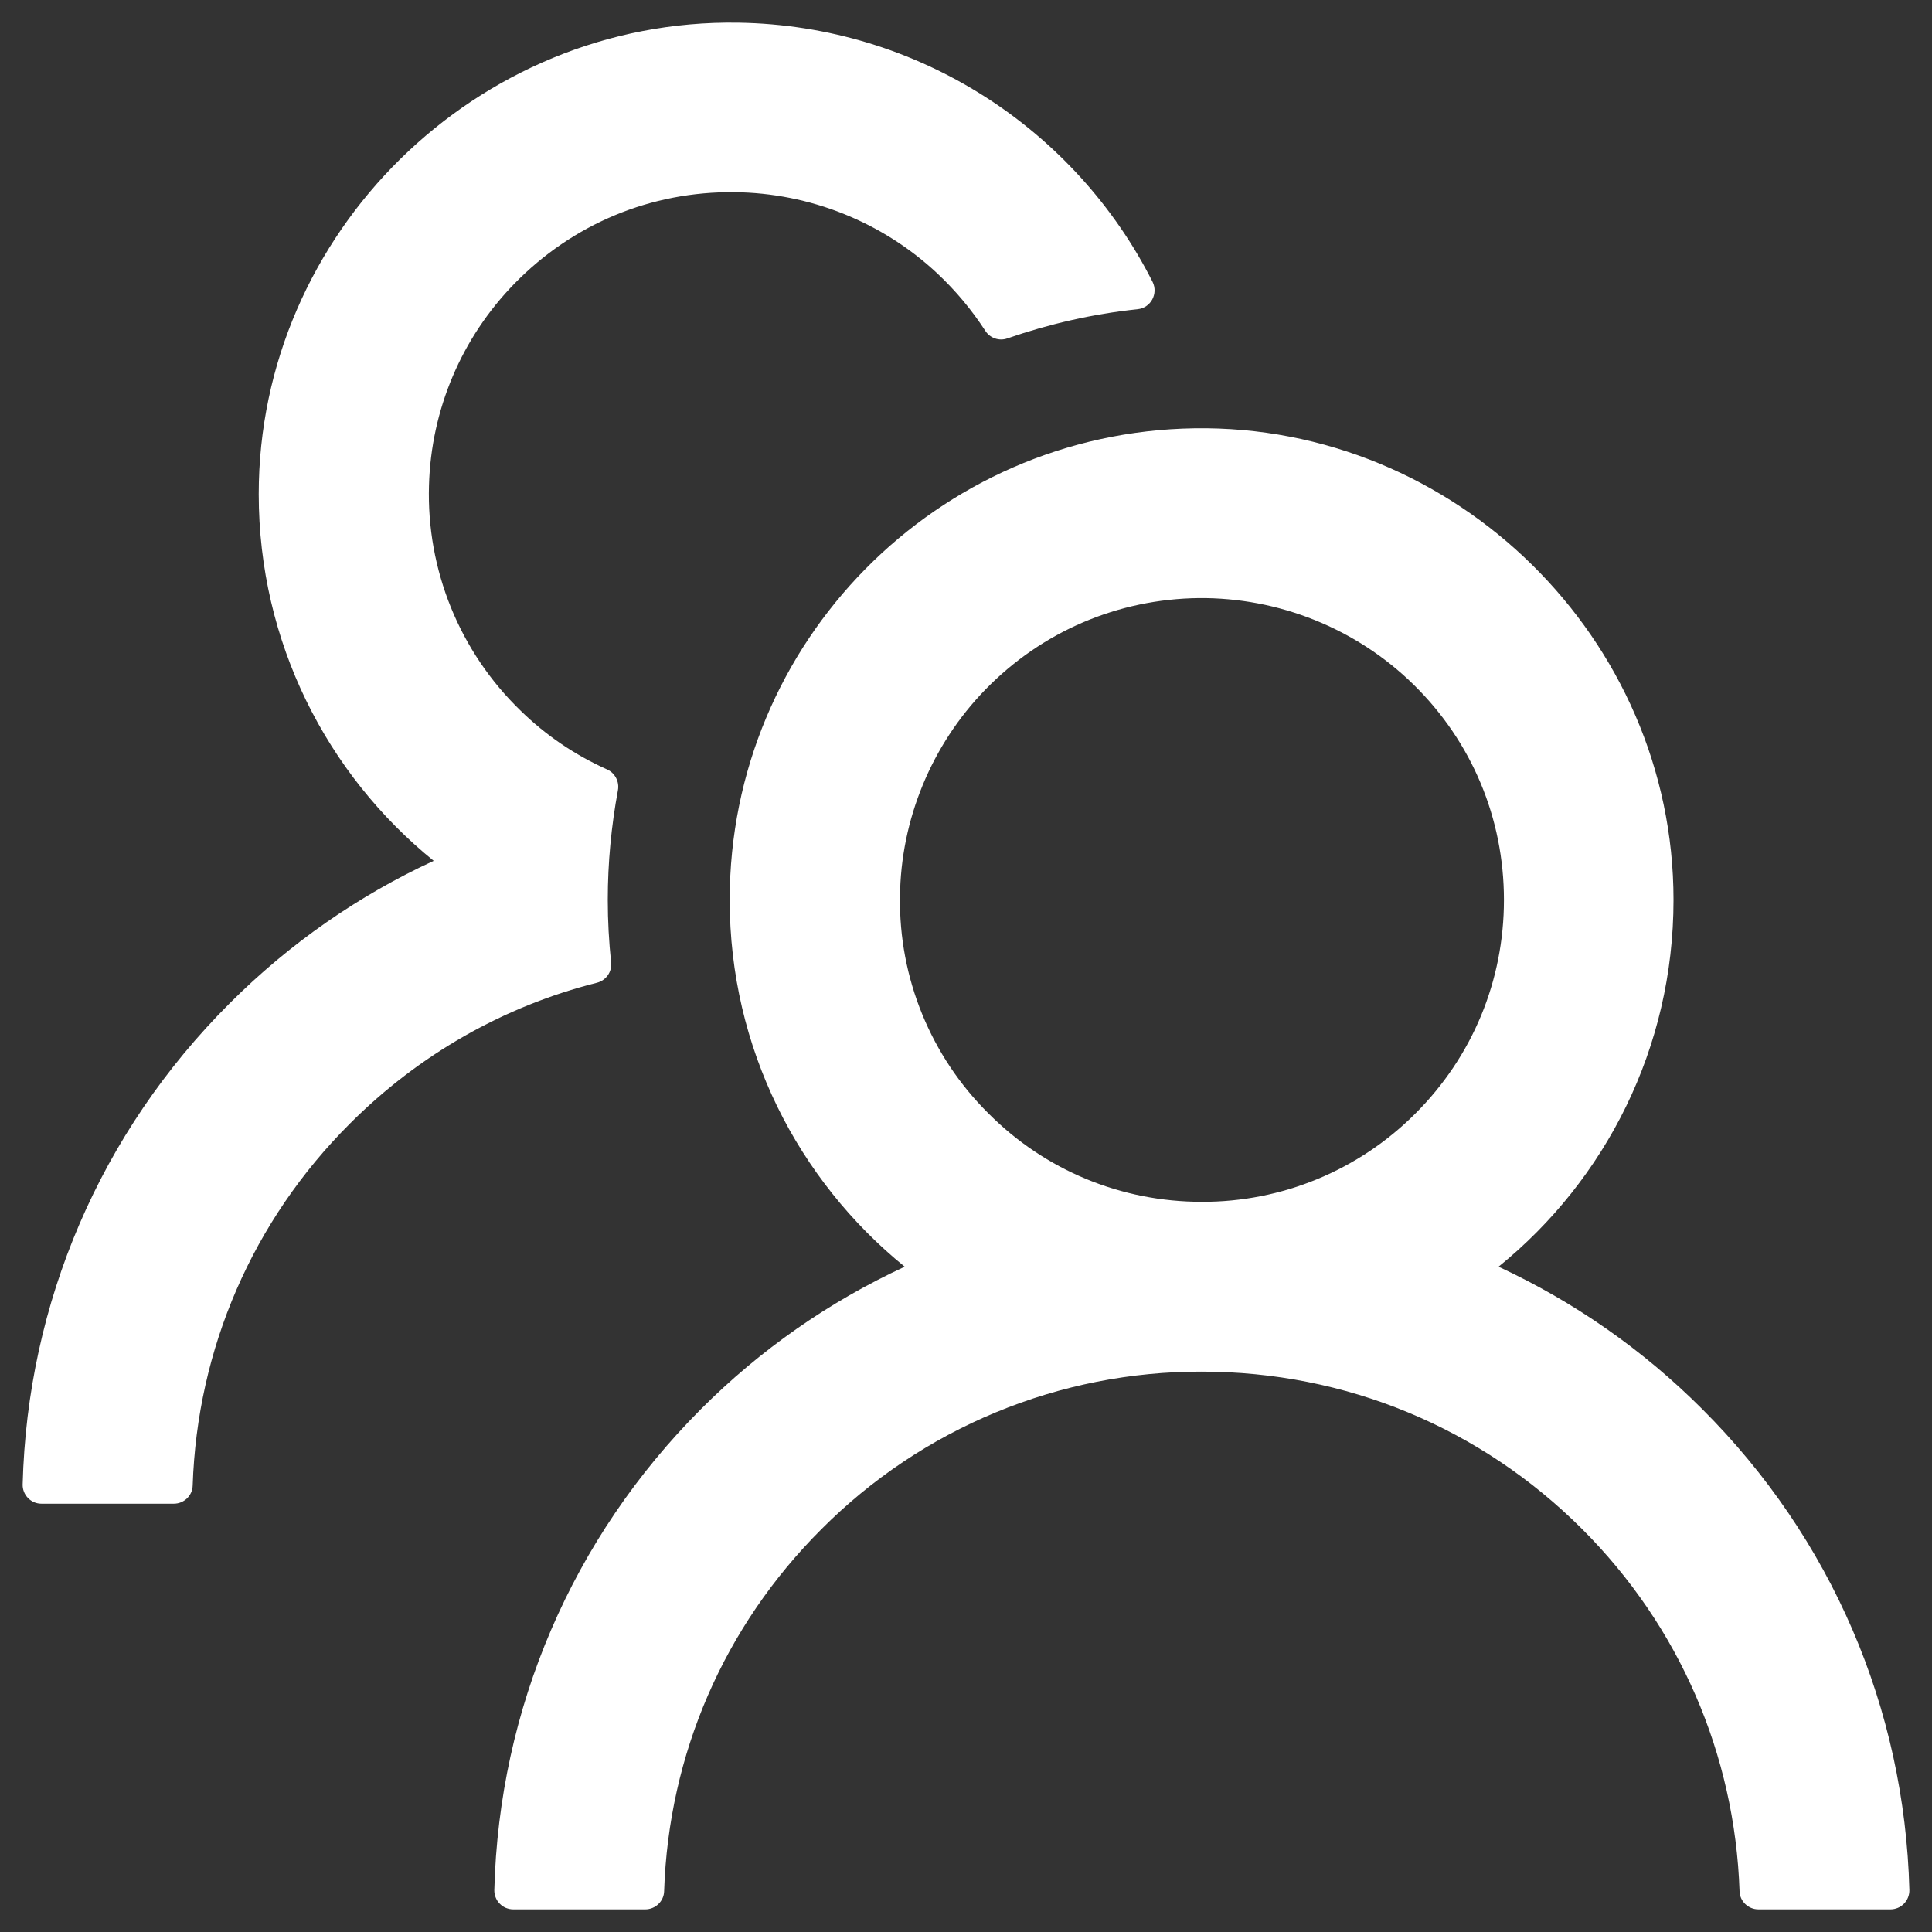 <svg width="48" height="48" viewBox="0 0 48 48" fill="none" xmlns="http://www.w3.org/2000/svg">
<rect x="0" y="0" width="48" height="48" fill="#333333" stroke="none"/>
<path d="M42.293 35.01C40.827 33.542 39.113 32.344 37.231 31.471C39.885 29.32 41.578 26.039 41.578 22.359C41.578 15.867 36.164 10.541 29.672 10.641C23.279 10.74 18.129 15.949 18.129 22.359C18.129 26.039 19.828 29.32 22.477 31.471C20.594 32.343 18.88 33.541 17.414 35.01C14.215 38.215 12.399 42.445 12.281 46.957C12.28 47.02 12.291 47.082 12.314 47.14C12.336 47.198 12.371 47.251 12.415 47.296C12.458 47.341 12.51 47.377 12.568 47.401C12.626 47.425 12.688 47.438 12.75 47.438H16.031C16.283 47.438 16.494 47.238 16.5 46.986C16.611 43.588 17.988 40.406 20.408 37.992C21.647 36.747 23.12 35.76 24.742 35.089C26.364 34.417 28.104 34.073 29.86 34.078C33.428 34.078 36.785 35.467 39.311 37.992C41.725 40.406 43.102 43.588 43.219 46.986C43.225 47.238 43.436 47.438 43.688 47.438H46.969C47.032 47.438 47.093 47.425 47.151 47.401C47.209 47.377 47.261 47.341 47.305 47.296C47.348 47.251 47.383 47.198 47.405 47.14C47.428 47.082 47.439 47.02 47.438 46.957C47.321 42.445 45.504 38.215 42.293 35.01ZM29.86 29.859C27.856 29.859 25.969 29.08 24.557 27.662C23.848 26.959 23.288 26.12 22.911 25.196C22.533 24.272 22.346 23.281 22.36 22.283C22.377 20.361 23.145 18.504 24.486 17.127C25.893 15.686 27.774 14.883 29.783 14.859C31.77 14.842 33.697 15.615 35.115 17.004C36.569 18.428 37.365 20.332 37.365 22.359C37.365 24.363 36.586 26.244 35.168 27.662C34.472 28.361 33.645 28.915 32.734 29.292C31.823 29.67 30.846 29.862 29.86 29.859ZM15.182 23.906C15.129 23.396 15.1 22.881 15.1 22.359C15.1 21.428 15.188 20.52 15.352 19.635C15.393 19.424 15.281 19.207 15.088 19.119C14.291 18.762 13.559 18.27 12.926 17.648C12.18 16.925 11.594 16.055 11.203 15.092C10.813 14.13 10.627 13.097 10.658 12.059C10.711 10.178 11.467 8.391 12.785 7.043C14.233 5.561 16.178 4.752 18.246 4.775C20.115 4.793 21.92 5.514 23.285 6.791C23.748 7.225 24.147 7.705 24.481 8.221C24.598 8.402 24.826 8.479 25.026 8.408C26.057 8.051 27.147 7.799 28.266 7.682C28.594 7.647 28.781 7.295 28.635 7.002C26.731 3.234 22.84 0.633 18.34 0.563C11.842 0.463 6.428 5.789 6.428 12.275C6.428 15.955 8.121 19.236 10.775 21.387C8.912 22.248 7.195 23.438 5.707 24.926C2.496 28.131 0.68 32.361 0.563 36.879C0.561 36.941 0.572 37.004 0.595 37.062C0.618 37.12 0.652 37.173 0.696 37.218C0.739 37.263 0.792 37.298 0.849 37.323C0.907 37.347 0.969 37.359 1.031 37.359H4.319C4.57 37.359 4.781 37.16 4.787 36.908C4.899 33.51 6.276 30.328 8.695 27.914C10.418 26.191 12.527 24.996 14.83 24.416C15.059 24.358 15.211 24.141 15.182 23.906Z" fill="white"/>
</svg>
